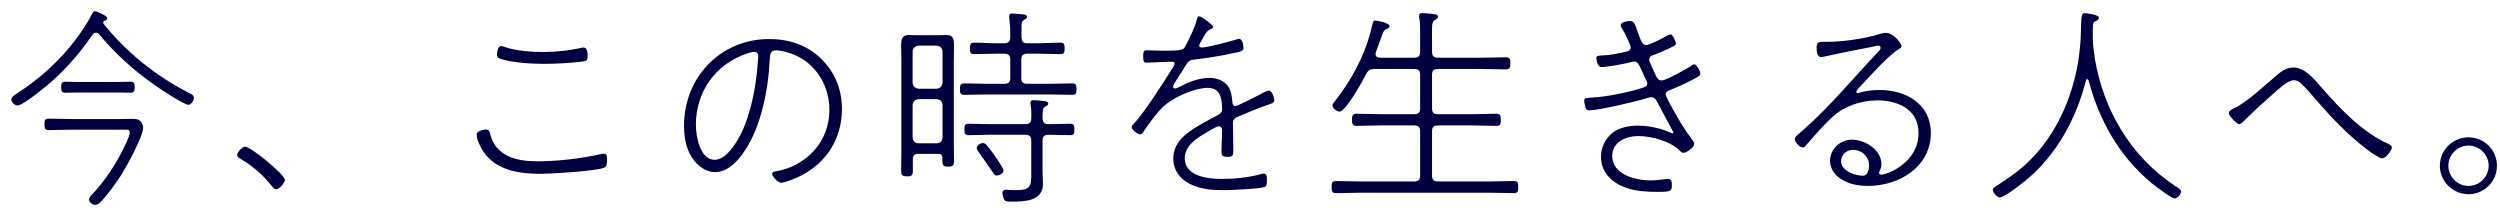 <svg width="212" height="18" viewBox="0 0 212 18" fill="none" xmlns="http://www.w3.org/2000/svg">
<path d="M6.182 10.096H10.088C10.466 10.096 10.862 10.078 11.114 10.078C11.582 10.078 11.744 10.114 11.888 10.258C12.032 10.402 12.14 10.618 12.14 10.816C12.14 11.572 10.736 14.11 10.286 14.83C9.908 15.424 9.08 16.576 8.594 17.062C8.45 17.224 8.306 17.368 8.072 17.368C7.856 17.368 7.55 17.17 7.55 16.918C7.55 16.756 7.712 16.594 7.982 16.306C8.9 15.28 9.674 14.146 10.304 12.922C10.466 12.616 11.006 11.554 11.006 11.266C11.006 11.05 10.916 10.996 10.718 10.996C10.628 10.996 10.466 10.996 10.376 10.996H6.182C5.498 10.996 4.814 11.032 4.13 11.032C3.806 11.032 3.77 10.87 3.77 10.546C3.77 10.204 3.806 10.06 4.13 10.06C4.814 10.06 5.498 10.096 6.182 10.096ZM10.16 7.846H6.452C6.092 7.846 5.696 7.864 5.498 7.864C5.192 7.864 5.192 7.612 5.192 7.378C5.192 7.144 5.21 6.928 5.498 6.928C5.696 6.928 6.092 6.946 6.452 6.946H10.16C10.52 6.946 10.916 6.928 11.114 6.928C11.42 6.928 11.42 7.18 11.42 7.414C11.42 7.648 11.384 7.864 11.114 7.864C10.862 7.864 10.52 7.846 10.16 7.846ZM8.414 2.914C8.342 2.824 8.252 2.77 8.144 2.77C8 2.77 7.928 2.842 7.856 2.932C6.542 4.84 5.102 6.424 3.266 7.828C2.978 8.062 1.808 8.944 1.502 8.944C1.178 8.944 0.962 8.602 0.962 8.422C0.962 8.206 1.286 8.026 1.448 7.918C3.356 6.694 5.066 5.146 6.434 3.328C6.884 2.734 7.46 1.87 7.784 1.222C7.838 1.114 7.91 0.952 8.054 0.952C8.144 0.952 9.098 1.312 9.098 1.546C9.098 1.672 8.972 1.726 8.882 1.762C8.81 1.78 8.756 1.834 8.756 1.924C8.756 1.978 8.774 2.014 8.81 2.05C10.79 4.516 13.256 6.46 16.064 7.9C16.28 8.008 16.442 8.098 16.442 8.296C16.442 8.512 16.19 8.89 15.992 8.89C15.596 8.89 13.472 7.468 13.04 7.162C11.33 5.956 9.746 4.534 8.414 2.914Z" fill="#000040"/>
<path d="M20.78 12.436C21.266 12.436 24.164 14.812 24.164 15.262C24.164 15.46 23.714 16.054 23.426 16.054C23.282 16.054 23.174 15.928 23.084 15.82C22.31 14.848 21.446 14.074 20.384 13.462C20.258 13.39 20.114 13.3 20.114 13.138C20.114 12.886 20.582 12.436 20.78 12.436Z" fill="#000040"/>
<path d="M41.174 10.978C41.498 10.978 41.516 11.176 41.588 11.428C42.056 13.264 43.856 13.678 45.512 13.678C47.258 13.678 49.184 13.462 50.876 13.084C50.984 13.066 51.11 13.03 51.218 13.03C51.488 13.03 51.47 13.336 51.47 13.534C51.47 13.84 51.47 14.11 51.236 14.218C50.57 14.506 46.736 14.74 45.854 14.74C44.054 14.74 42.11 14.47 41.012 12.886C40.778 12.544 40.418 11.842 40.418 11.41C40.418 11.068 41.12 10.978 41.174 10.978ZM42.488 3.904C42.578 3.904 42.74 3.958 42.83 3.994C43.784 4.318 45.044 4.408 46.052 4.408C47.15 4.408 48.248 4.3 49.31 4.048C49.364 4.048 49.436 4.03 49.49 4.03C49.796 4.03 49.832 4.462 49.832 4.696C49.832 5.128 49.742 5.182 49.418 5.218C48.32 5.344 47.204 5.416 46.106 5.416C45.08 5.416 43.298 5.308 42.38 4.966C42.2 4.894 42.146 4.804 42.146 4.624C42.146 4.426 42.218 3.904 42.488 3.904Z" fill="#000040"/>
<path d="M63.962 4.39C63.782 4.39 63.458 4.498 63.296 4.552C60.65 5.47 59.012 7.792 59.012 10.582C59.012 11.554 59.354 13.552 60.614 13.552C61.748 13.552 62.792 11.572 63.152 10.636C63.854 8.8 64.16 6.928 64.286 4.966C64.286 4.912 64.304 4.822 64.304 4.768C64.304 4.57 64.178 4.39 63.962 4.39ZM65.222 3.31C66.914 3.31 68.462 3.814 69.668 5.02C70.838 6.172 71.396 7.63 71.396 9.25C71.396 11.698 70.136 13.75 67.976 14.866C67.616 15.064 66.608 15.496 66.23 15.496C65.96 15.496 65.474 14.956 65.474 14.74C65.474 14.596 65.618 14.56 65.726 14.542C68.354 14.11 70.334 12.04 70.334 9.322C70.334 7 68.894 4.948 66.59 4.39C66.374 4.336 66.032 4.264 65.798 4.264C65.294 4.264 65.294 4.714 65.276 5.02C65.15 7.72 64.484 11.212 62.738 13.354C62.216 13.984 61.514 14.596 60.65 14.596C59.696 14.596 58.922 13.858 58.508 13.066C58.13 12.364 58.004 11.446 58.004 10.654C58.004 6.568 61.1 3.31 65.222 3.31Z" fill="#000040"/>
<path d="M83.348 12.13C83.51 12.13 83.636 12.256 83.726 12.382C84.032 12.742 84.338 13.156 84.59 13.552C84.698 13.732 85.094 14.272 85.094 14.452C85.094 14.722 84.734 14.884 84.518 14.884C84.374 14.884 84.284 14.758 84.212 14.65C83.816 14.056 83.402 13.462 82.97 12.868C82.916 12.778 82.826 12.67 82.826 12.544C82.826 12.328 83.15 12.13 83.348 12.13ZM88.406 10.06C88.442 10.402 88.568 10.528 88.91 10.528H89.036C89.612 10.528 90.188 10.492 90.764 10.492C91.106 10.492 91.106 10.708 91.106 10.978C91.106 11.248 91.106 11.464 90.782 11.464C90.188 11.464 89.612 11.428 89.036 11.428H88.91C88.568 11.428 88.406 11.572 88.406 11.932V14.524C88.406 14.884 88.442 15.244 88.442 15.604C88.442 17.062 86.876 17.098 85.778 17.098C85.616 17.098 85.292 17.116 85.184 16.972C85.094 16.846 85.004 16.504 85.004 16.36C85.004 16.162 85.148 16.09 85.31 16.09C85.436 16.09 85.742 16.126 86.084 16.126C87.416 16.126 87.452 15.82 87.452 14.668V11.932C87.452 11.572 87.308 11.428 86.948 11.428H83.852C83.276 11.428 82.7 11.464 82.124 11.464C81.8 11.464 81.782 11.248 81.782 10.978C81.782 10.708 81.8 10.492 82.124 10.492C82.7 10.492 83.276 10.528 83.852 10.528H86.948C87.308 10.528 87.452 10.384 87.452 10.024C87.47 9.628 87.452 9.25 87.398 8.854C87.38 8.8 87.38 8.746 87.38 8.71C87.38 8.53 87.488 8.494 87.632 8.494C87.848 8.494 88.406 8.548 88.622 8.584C88.748 8.602 88.892 8.638 88.892 8.8C88.892 8.908 88.802 8.944 88.64 9.052C88.388 9.196 88.424 9.34 88.406 10.06ZM86.624 2.482V3.166C86.66 3.526 86.768 3.67 87.11 3.67H88.01C88.658 3.67 89.288 3.616 89.936 3.616C90.26 3.616 90.278 3.832 90.278 4.102C90.278 4.408 90.26 4.588 89.936 4.588C89.288 4.588 88.658 4.552 88.01 4.552H87.11C86.768 4.552 86.606 4.696 86.606 5.056V6.622C86.606 6.964 86.768 7.108 87.11 7.108H88.91C89.594 7.108 90.26 7.072 90.926 7.072C91.268 7.072 91.286 7.252 91.286 7.558C91.286 7.864 91.268 8.044 90.944 8.044C90.26 8.044 89.594 8.008 88.91 8.008H83.78C83.096 8.008 82.43 8.044 81.764 8.044C81.422 8.044 81.404 7.846 81.404 7.558C81.404 7.27 81.422 7.072 81.764 7.072C82.43 7.072 83.096 7.108 83.78 7.108H85.166C85.508 7.108 85.67 6.964 85.67 6.622V5.056C85.67 4.696 85.508 4.552 85.166 4.552H84.5C83.87 4.552 83.24 4.588 82.592 4.588C82.268 4.588 82.25 4.408 82.25 4.102C82.25 3.832 82.268 3.616 82.592 3.616C83.24 3.616 83.87 3.67 84.5 3.67H85.166C85.508 3.67 85.67 3.508 85.67 3.166V2.77C85.67 2.482 85.652 2.086 85.616 1.87C85.598 1.726 85.58 1.492 85.58 1.366C85.58 1.186 85.706 1.15 85.85 1.15C86.03 1.15 86.192 1.168 86.354 1.186C86.75 1.222 87.092 1.204 87.092 1.438C87.092 1.546 87.002 1.582 86.84 1.69C86.588 1.852 86.624 2.05 86.624 2.482ZM79.424 8.404H77.894C77.588 8.44 77.426 8.602 77.39 8.908V11.662C77.426 11.968 77.588 12.148 77.894 12.148H79.424C79.748 12.148 79.892 11.968 79.928 11.662V8.908C79.892 8.602 79.748 8.44 79.424 8.404ZM77.894 7.522H79.424C79.748 7.486 79.892 7.324 79.928 7.018V4.372C79.892 4.066 79.748 3.904 79.424 3.868H77.894C77.588 3.904 77.426 4.066 77.39 4.372V7.018C77.426 7.324 77.588 7.486 77.894 7.522ZM79.55 13.048H77.894C77.57 13.048 77.408 13.174 77.408 13.516V14.506C77.408 14.866 77.3 14.956 76.922 14.956C76.454 14.956 76.418 14.794 76.418 14.434C76.418 13.93 76.436 13.444 76.436 12.94V5.182C76.436 4.732 76.418 4.282 76.418 3.832C76.418 3.31 76.49 2.968 77.084 2.968C77.246 2.968 77.426 2.986 77.588 2.986H79.748C79.91 2.986 80.072 2.968 80.234 2.968C80.81 2.968 80.9 3.256 80.9 3.832C80.9 4.282 80.882 4.732 80.882 5.182V12.112C80.882 12.616 80.9 13.12 80.9 13.642C80.9 14.002 80.828 14.128 80.414 14.128C79.964 14.128 79.91 13.984 79.91 13.606V13.39C79.91 13.138 79.784 13.048 79.55 13.048Z" fill="#000040"/>
<path d="M101.708 1.384C101.888 1.384 102.878 2.122 102.878 2.266C102.878 2.392 102.734 2.446 102.644 2.482C102.32 2.626 102.23 2.842 101.942 3.346C101.888 3.454 101.69 3.76 101.69 3.868C101.69 3.94 101.762 4.03 101.888 4.03C102.428 4.03 104.336 3.508 104.912 3.328C104.966 3.31 105.02 3.292 105.074 3.292C105.416 3.292 105.452 4.048 105.452 4.084C105.452 4.354 104.984 4.426 104.714 4.48C103.58 4.732 102.41 4.912 101.24 5.056C100.718 5.128 100.754 5.236 100.16 6.172C100.034 6.352 99.476 7.198 99.476 7.342C99.476 7.432 99.548 7.504 99.638 7.504C99.746 7.504 99.89 7.432 99.998 7.378C100.79 6.946 101.672 6.604 102.59 6.604C103.148 6.604 103.778 6.82 104.12 7.288C104.39 7.666 104.462 8.116 104.498 8.584C104.516 8.746 104.534 8.998 104.75 8.998C104.948 8.998 106.838 8.026 107.144 7.846C107.27 7.792 107.486 7.684 107.612 7.684C107.864 7.684 108.062 8.278 108.062 8.494C108.062 8.764 107.774 8.782 107.252 8.98C106.478 9.25 105.722 9.592 104.966 9.898C104.678 10.024 104.552 10.132 104.552 10.474C104.552 11.23 104.588 11.986 104.588 12.742C104.588 13.192 104.534 13.3 104.066 13.3C103.76 13.3 103.58 13.246 103.58 12.904C103.58 12.31 103.634 11.698 103.634 11.104C103.634 10.906 103.598 10.708 103.346 10.708C103.166 10.708 102.392 11.176 102.194 11.302C101.42 11.752 100.466 12.4 100.466 13.408C100.466 14.956 102.428 15.172 103.58 15.172C104.714 15.172 105.794 15.064 106.892 14.776C106.982 14.74 107.072 14.722 107.162 14.722C107.45 14.722 107.432 15.046 107.432 15.262C107.432 15.658 107.414 15.82 107.198 15.874C106.658 16.018 104.426 16.126 103.778 16.126C102.878 16.126 102.086 16.072 101.24 15.748C100.232 15.37 99.494 14.56 99.494 13.444C99.494 11.896 100.844 11.122 102.014 10.438C102.428 10.204 102.86 9.97 103.274 9.754C103.454 9.664 103.634 9.52 103.634 9.304C103.634 8.44 103.526 7.45 102.428 7.45C101.33 7.45 99.836 8.134 98.954 8.782C98.288 9.268 97.478 10.42 97.01 11.104C96.938 11.23 96.848 11.392 96.686 11.392C96.452 11.392 95.966 11.014 95.966 10.762C95.966 10.672 96.056 10.582 96.11 10.528C96.974 9.664 98.792 6.802 99.494 5.668C99.548 5.578 99.602 5.488 99.602 5.38C99.602 5.236 99.458 5.236 99.35 5.236C98.63 5.236 97.91 5.308 97.208 5.308C97.046 5.308 96.938 5.272 96.938 4.768C96.938 4.372 97.01 4.264 97.244 4.264C97.586 4.264 98.108 4.3 98.594 4.3C100.502 4.3 100.358 4.228 100.646 3.67C100.934 3.112 101.312 2.338 101.474 1.726C101.528 1.528 101.546 1.384 101.708 1.384Z" fill="#000040"/>
<path d="M116.99 4.894H119.924C120.284 4.894 120.428 4.75 120.428 4.39V3.22C120.428 2.122 120.428 1.942 120.356 1.528C120.338 1.474 120.338 1.402 120.338 1.348C120.338 1.15 120.446 1.114 120.626 1.114C120.806 1.114 120.986 1.132 121.166 1.15C121.58 1.204 121.94 1.168 121.94 1.42C121.94 1.546 121.85 1.582 121.688 1.69C121.382 1.87 121.436 2.212 121.436 3.22V4.39C121.436 4.75 121.58 4.894 121.94 4.894H125.594C126.296 4.894 126.998 4.858 127.682 4.858C128.042 4.858 128.078 5.002 128.078 5.362C128.078 5.704 128.042 5.884 127.7 5.884C126.998 5.884 126.296 5.848 125.594 5.848H121.94C121.58 5.848 121.436 5.992 121.436 6.334V9.178C121.436 9.538 121.58 9.682 121.94 9.682H124.874C125.54 9.682 126.224 9.646 126.89 9.646C127.25 9.646 127.268 9.826 127.268 10.168C127.268 10.492 127.25 10.672 126.89 10.672C126.224 10.672 125.54 10.636 124.874 10.636H121.94C121.58 10.636 121.436 10.78 121.436 11.14V14.884C121.436 15.244 121.58 15.388 121.94 15.388H126.296C126.98 15.388 127.682 15.352 128.366 15.352C128.726 15.352 128.744 15.514 128.744 15.856C128.744 16.198 128.726 16.378 128.366 16.378C127.682 16.378 126.98 16.342 126.296 16.342H115.388C114.686 16.342 114.002 16.378 113.3 16.378C112.958 16.378 112.922 16.198 112.922 15.856C112.922 15.514 112.958 15.352 113.3 15.352C114.002 15.352 114.686 15.388 115.388 15.388H119.924C120.284 15.388 120.428 15.244 120.428 14.884V11.14C120.428 10.78 120.284 10.636 119.924 10.636H117.062C116.378 10.636 115.712 10.672 115.028 10.672C114.686 10.672 114.65 10.474 114.65 10.168C114.65 9.826 114.686 9.646 115.028 9.646C115.712 9.646 116.378 9.682 117.062 9.682H119.924C120.284 9.682 120.428 9.538 120.428 9.178V6.334C120.428 5.992 120.284 5.848 119.924 5.848H116.576C116.198 5.848 116.036 5.938 115.856 6.262C115.586 6.802 114.128 9.466 113.588 9.466C113.372 9.466 112.994 9.178 112.994 8.962C112.994 8.836 113.084 8.728 113.156 8.638C114.65 6.766 115.874 4.444 116.378 2.068C116.414 1.942 116.45 1.744 116.63 1.744C116.792 1.744 117.836 1.942 117.836 2.212C117.836 2.356 117.674 2.41 117.566 2.464C117.386 2.554 117.332 2.626 117.224 2.914C117.116 3.202 116.936 3.706 116.666 4.444C116.648 4.498 116.648 4.534 116.648 4.588C116.648 4.876 116.918 4.876 116.99 4.894Z" fill="#000040"/>
<path d="M138.212 1.78C138.572 1.78 138.626 1.996 138.896 2.752C139.166 3.49 139.256 3.814 139.598 3.814C139.904 3.814 140.966 3.256 141.272 3.076C141.362 3.022 141.56 2.914 141.65 2.914C141.848 2.914 142.118 3.526 142.118 3.706C142.118 3.814 142.064 3.85 141.722 4.012C141.272 4.246 140.678 4.498 140.192 4.678C140.084 4.714 139.85 4.768 139.85 5.074C139.85 5.218 140.318 6.172 140.408 6.388C140.516 6.622 140.624 6.82 140.912 6.82C141.29 6.82 143 5.848 143.396 5.596C143.468 5.542 143.594 5.452 143.684 5.452C143.828 5.452 144.188 5.974 144.188 6.208C144.188 6.424 144.044 6.496 143.414 6.82C142.802 7.144 142.226 7.378 141.596 7.648C141.47 7.684 141.254 7.774 141.254 7.99C141.254 8.17 141.614 8.8 141.704 8.98C142.298 10.042 142.766 10.888 143.504 11.86C143.576 11.95 143.666 12.076 143.666 12.202C143.666 12.526 143.018 12.958 142.748 12.958C142.64 12.958 142.568 12.904 142.496 12.832C141.704 11.986 140.066 11.536 138.932 11.536C137.906 11.536 136.718 12.022 136.718 13.228C136.718 14.812 138.716 15.298 139.958 15.298C140.408 15.298 140.804 15.244 141.236 15.19C141.308 15.172 141.38 15.172 141.452 15.172C141.776 15.172 141.776 15.496 141.776 15.73C141.776 16.216 141.668 16.27 140.57 16.27C139.706 16.27 138.806 16.234 137.96 15.946C136.754 15.55 135.764 14.668 135.764 13.3C135.764 12.508 136.124 11.77 136.736 11.266C137.312 10.816 138.158 10.654 138.86 10.654C139.778 10.654 140.786 10.852 141.614 11.23C141.668 11.248 141.758 11.302 141.83 11.302C141.866 11.302 141.902 11.266 141.902 11.212C141.902 11.194 140.624 8.854 140.498 8.584C140.39 8.386 140.264 8.242 140.012 8.242C139.904 8.242 139.796 8.278 139.688 8.314C138.842 8.584 135.566 9.358 134.774 9.358C134.504 9.358 134.468 9.196 134.432 9.052C134.396 8.944 134.342 8.674 134.342 8.548C134.342 8.278 134.522 8.314 134.972 8.278C136.25 8.206 138.014 7.846 139.22 7.468C139.436 7.396 139.688 7.342 139.688 7.054C139.688 6.928 139.598 6.802 139.526 6.658C138.968 5.434 138.914 5.218 138.572 5.218C138.464 5.218 138.374 5.254 138.284 5.272C137.762 5.416 136.304 5.686 135.8 5.686C135.494 5.686 135.368 5.146 135.368 4.912C135.368 4.696 135.674 4.714 135.944 4.696C136.538 4.678 137.132 4.552 137.708 4.426C137.942 4.372 138.284 4.336 138.284 4.012C138.284 3.868 138.14 3.616 138.086 3.472C137.87 2.968 137.78 2.788 137.492 2.32C137.456 2.266 137.438 2.194 137.438 2.122C137.438 1.87 138.032 1.78 138.212 1.78Z" fill="#000040"/>
<path d="M158.498 14.038C158.498 13.282 157.886 12.706 157.13 12.706C156.59 12.706 156.122 13.12 156.122 13.678C156.122 14.488 157.31 14.902 157.976 14.902C158.372 14.902 158.498 14.362 158.498 14.038ZM159.92 2.788C160.586 2.788 161.252 3.688 161.252 3.922C161.252 4.03 161.072 4.138 160.982 4.192C160.154 4.678 158.462 6.568 157.724 7.36C157.652 7.432 157.418 7.666 157.418 7.774C157.418 7.846 157.472 7.9 157.544 7.9C157.598 7.9 157.868 7.81 157.922 7.792C158.354 7.684 158.948 7.63 159.398 7.63C161.612 7.63 163.736 8.818 163.736 11.266C163.736 14.164 161.036 15.766 158.408 15.766C157.562 15.766 156.68 15.604 155.996 15.1C155.528 14.776 155.186 14.218 155.186 13.642C155.186 12.634 156.068 11.842 157.04 11.842C158.156 11.842 159.542 12.706 159.542 13.912C159.542 14.344 159.344 14.542 159.344 14.668C159.344 14.758 159.434 14.812 159.524 14.812C160.028 14.812 162.692 13.804 162.692 11.284C162.692 9.286 160.964 8.512 159.2 8.512C157.886 8.512 156.464 8.962 155.474 9.844C154.7 10.528 153.872 11.5 153.17 12.292C153.062 12.4 153.008 12.508 152.9 12.508C152.558 12.508 152.198 12.004 152.198 11.806C152.198 11.59 152.558 11.32 152.9 11.032C155.222 8.998 157.184 6.586 159.308 4.354C159.398 4.264 159.47 4.192 159.47 4.048C159.47 3.94 159.398 3.868 159.272 3.868C159.164 3.868 158.93 3.94 158.822 3.958C157.49 4.228 156.176 4.462 154.844 4.768C154.736 4.786 154.538 4.84 154.43 4.84C154.052 4.84 154.052 4.282 154.052 4.012C154.052 3.616 154.196 3.544 154.556 3.544H155.024C156.284 3.544 158.156 3.274 159.362 2.896C159.542 2.842 159.722 2.788 159.92 2.788Z" fill="#000040"/>
<path d="M177.11 6.82C177.092 6.766 177.056 6.712 177.002 6.712C176.93 6.712 176.912 6.748 176.894 6.802C176.102 9.952 174.482 12.994 171.998 15.118C171.62 15.442 170 16.738 169.586 16.738C169.37 16.738 168.992 16.36 168.992 16.09C168.992 15.946 169.154 15.856 169.352 15.73C170.576 14.938 171.548 14.254 172.538 13.174C174.644 10.888 175.886 7.792 176.3 4.75C176.462 3.544 176.462 2.662 176.48 2.068C176.498 1.438 176.516 1.114 176.768 1.114C176.84 1.114 177.992 1.222 177.992 1.51C177.992 1.672 177.776 1.762 177.65 1.816C177.56 1.87 177.488 1.942 177.488 2.068C177.47 2.32 177.47 2.554 177.47 2.788V3.31C177.47 3.67 177.56 4.444 177.65 5.02C178.388 9.304 180.638 13.246 184.472 15.784C184.634 15.892 184.958 16.072 184.958 16.234C184.958 16.45 184.652 16.828 184.418 16.828C184.13 16.828 182.726 15.748 182.438 15.514C179.684 13.21 178.028 10.24 177.11 6.82Z" fill="#000040"/>
<path d="M189.008 9.592C189.008 9.376 189.332 9.232 189.566 9.124C190.574 8.62 192.05 7.252 192.932 6.496C193.382 6.1 193.85 5.722 194.48 5.722C195.47 5.722 196.298 6.766 196.892 7.45C198.458 9.25 200.33 11.212 202.526 12.202C202.652 12.256 202.832 12.346 202.832 12.508C202.832 12.724 202.346 13.426 202.004 13.426C201.752 13.426 200.978 12.868 200.762 12.706C199.142 11.482 197.756 10.024 196.424 8.494C196.118 8.134 195.272 7.126 194.912 6.91C194.786 6.838 194.642 6.802 194.516 6.802C193.976 6.802 193.148 7.63 192.626 8.08C191.852 8.764 191.078 9.466 190.34 10.204C190.25 10.294 190.052 10.528 189.89 10.528C189.674 10.528 189.008 9.826 189.008 9.592Z" fill="#000040"/>
<path d="M209.33 11.644C210.662 11.644 211.742 12.724 211.742 14.056C211.742 15.388 210.662 16.468 209.33 16.468C207.998 16.468 206.9 15.388 206.9 14.056C206.9 12.724 207.998 11.644 209.33 11.644ZM209.33 12.346C208.394 12.346 207.62 13.12 207.62 14.056C207.62 14.992 208.394 15.766 209.33 15.766C210.266 15.766 211.04 14.992 211.04 14.056C211.04 13.12 210.266 12.346 209.33 12.346Z" fill="#000040"/>
</svg>
